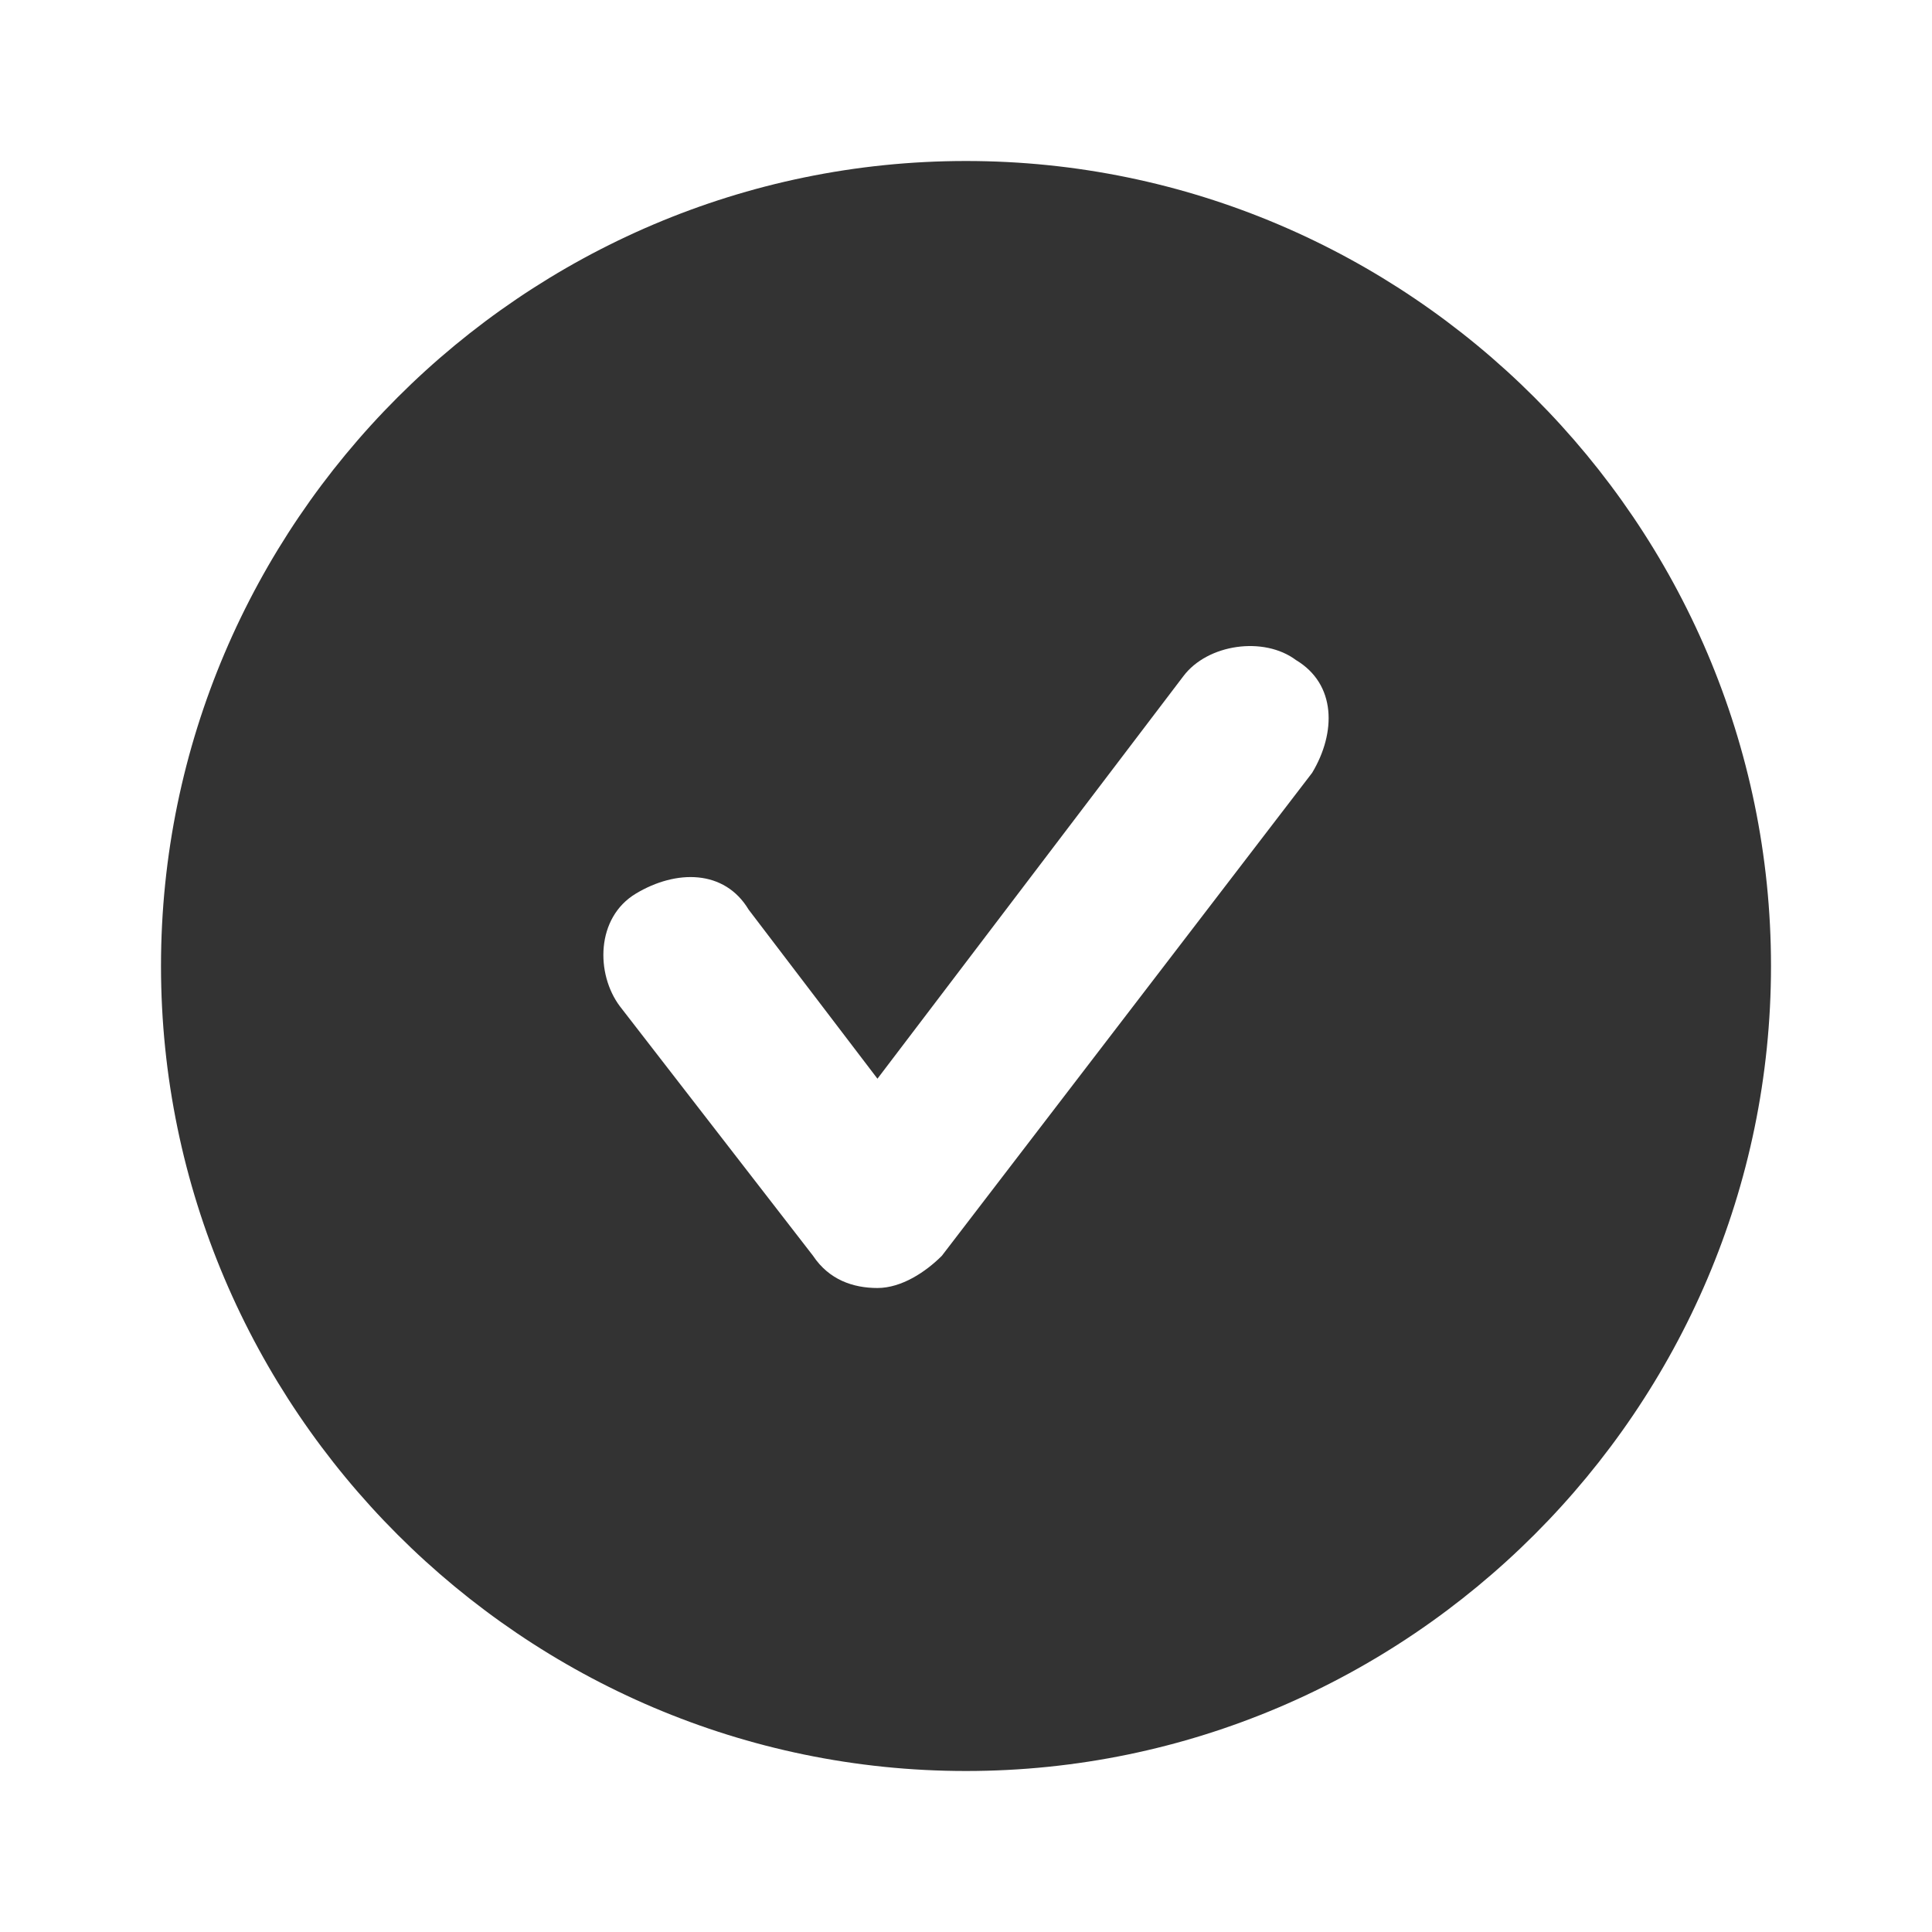 <?xml version="1.0" encoding="utf-8"?>
<!-- Generator: Adobe Illustrator 25.2.2, SVG Export Plug-In . SVG Version: 6.00 Build 0)  -->
<svg version="1.1" id="Calque_1" xmlns="http://www.w3.org/2000/svg" xmlns:xlink="http://www.w3.org/1999/xlink" x="0px" y="0px"
	 viewBox="0 0 24 24" style="enable-background:new 0 0 24 24;" xml:space="preserve">
<style type="text/css">
	.st0{fill:#333333;fill-opacity:0;}
	.st1{fill:#333333;}
</style>
<g>
	<g>
		<rect class="st0" width="24" height="24"/>
		<path class="st1" d="M12,2C6.5,2,2,6.5,2,12s4.5,10,10,10s10-4.5,10-10S17.5,2,12,2z M16.3,9.6l-4.6,6c-0.2,0.2-0.5,0.4-0.8,0.4
			s-0.6-0.1-0.8-0.4l-2.4-3.1c-0.3-0.4-0.3-1.1,0.2-1.4s1.1-0.3,1.4,0.2l1.6,2.1l3.8-5c0.3-0.4,1-0.5,1.4-0.2
			C16.6,8.5,16.6,9.1,16.3,9.6L16.3,9.6z"/>
	</g>
</g>
</svg>
